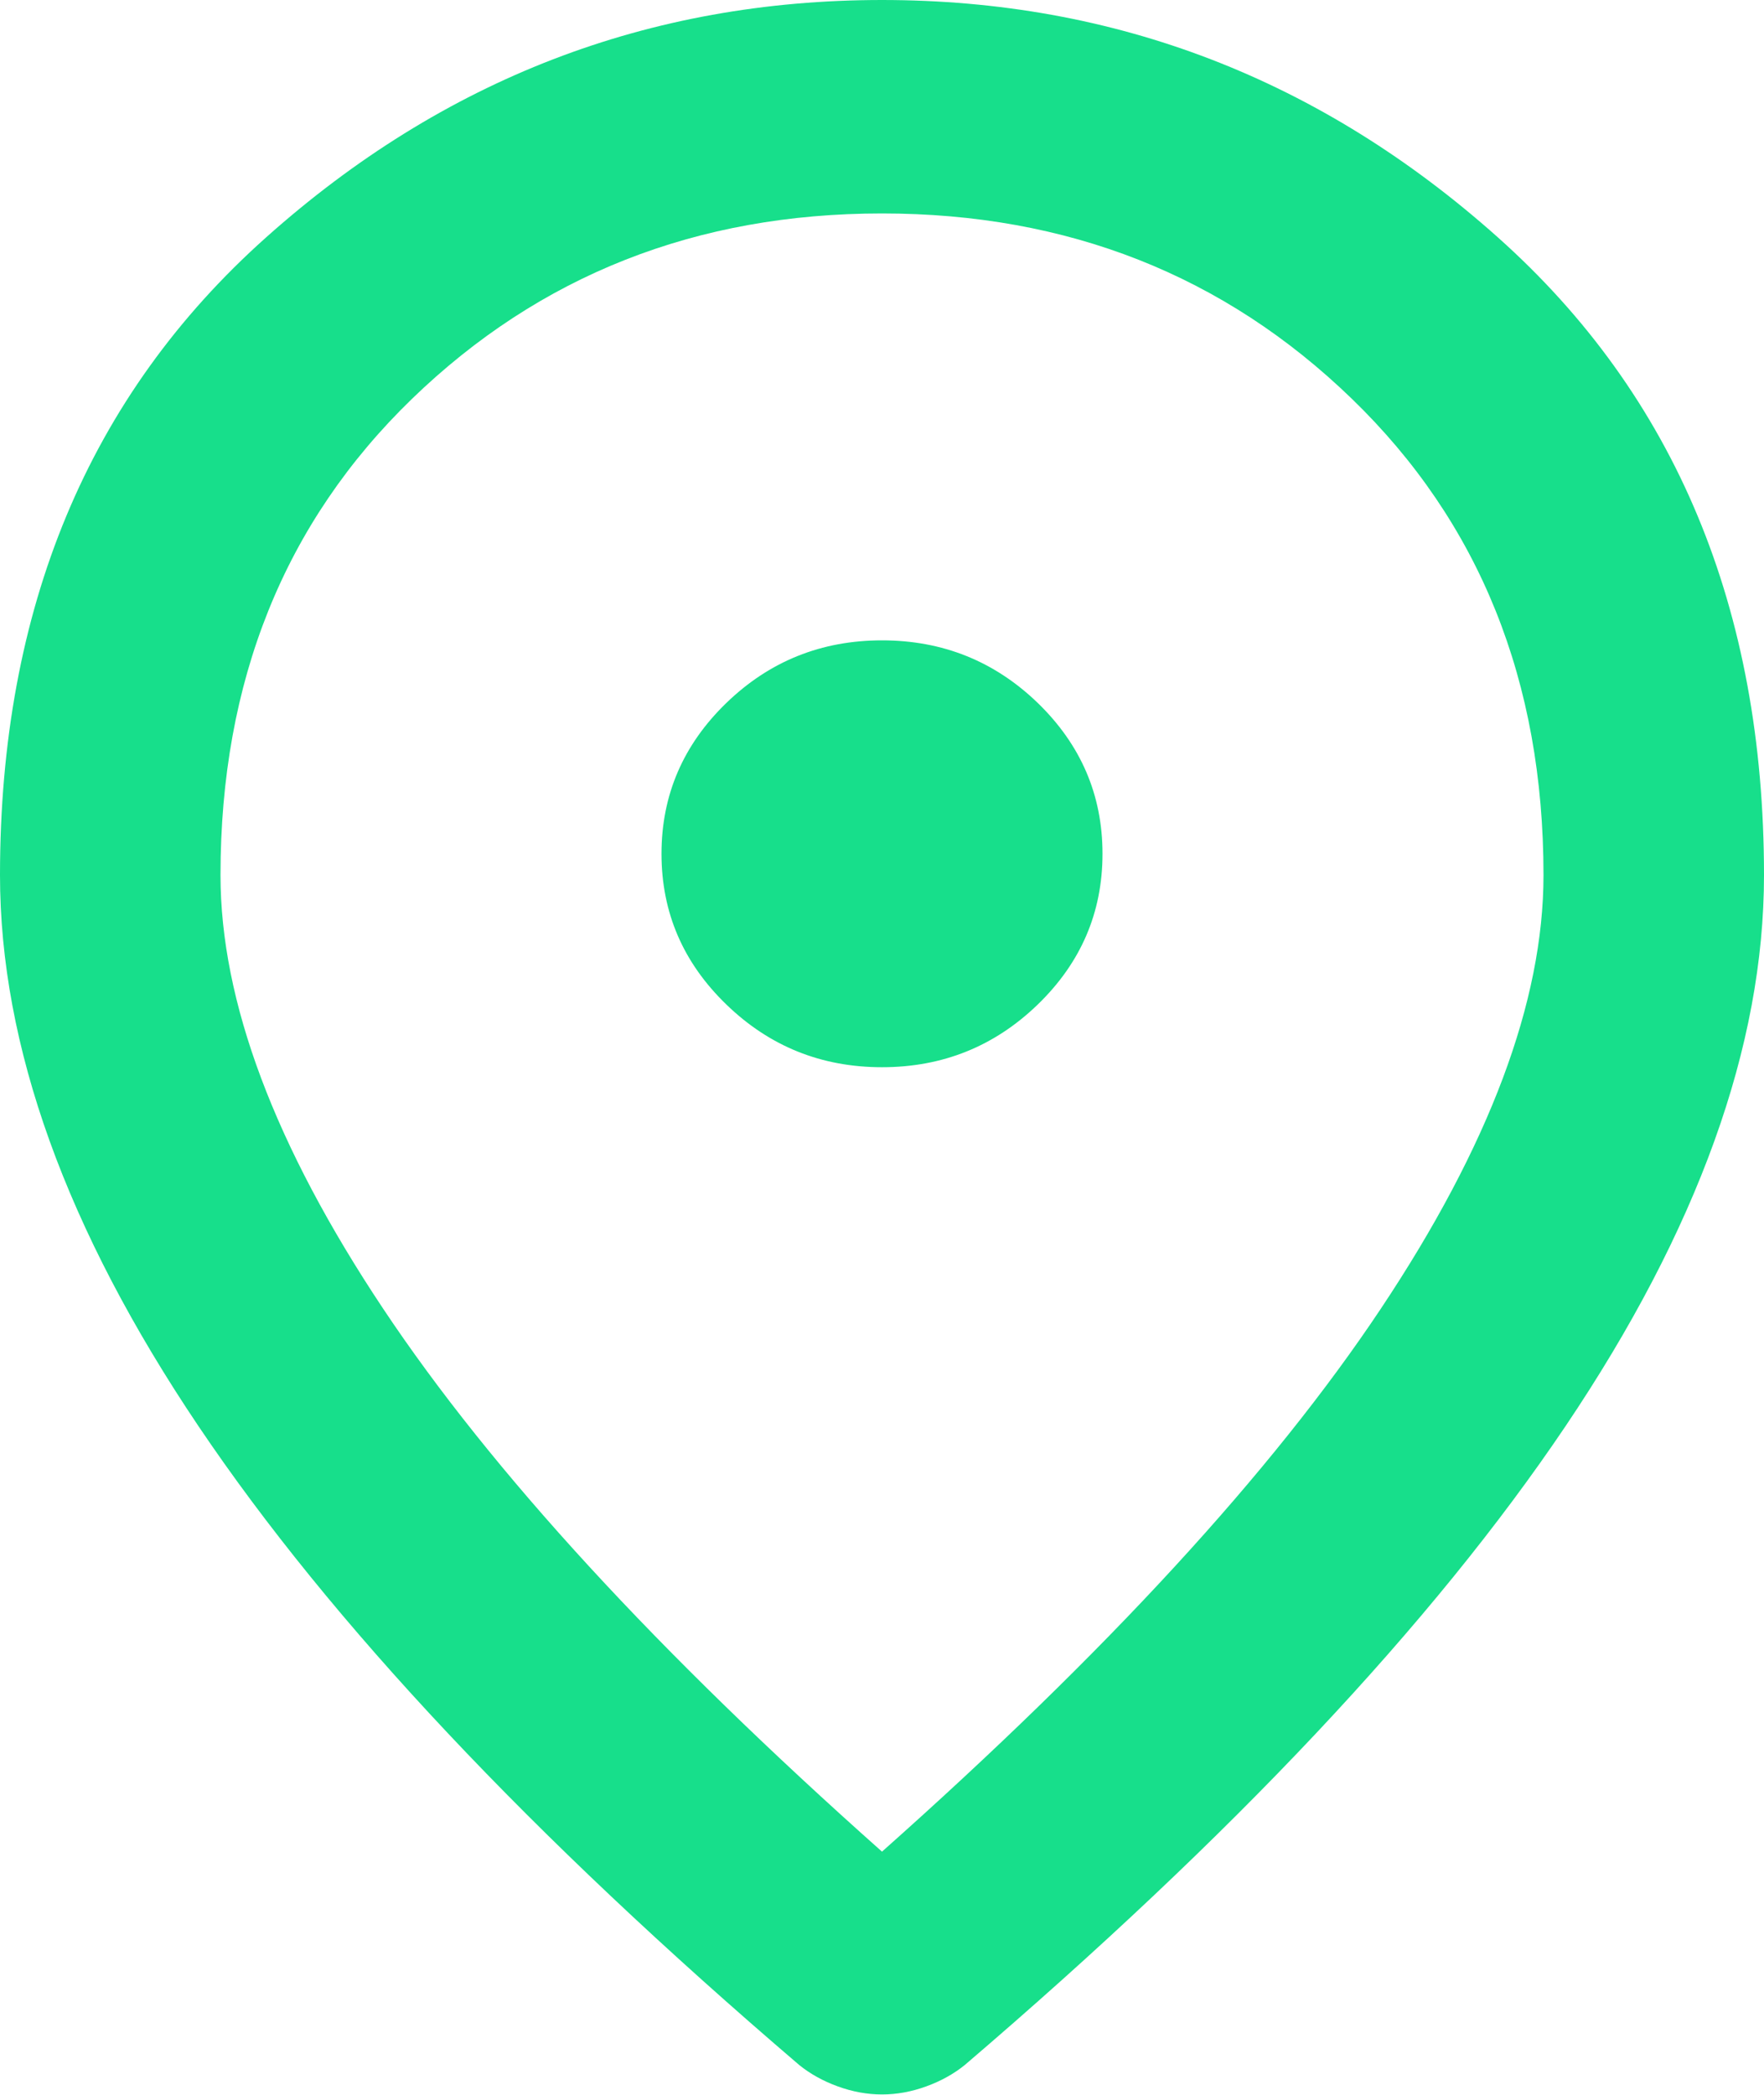 <?xml version="1.0" encoding="UTF-8"?> <svg xmlns="http://www.w3.org/2000/svg" width="48" height="57" viewBox="0 0 48 57" fill="none"> <path d="M24 29.039C25.65 29.039 27.063 28.47 28.239 27.332C29.413 26.195 30 24.829 30 23.231C30 21.634 29.413 20.267 28.239 19.128C27.063 17.992 25.65 17.424 24 17.424C22.35 17.424 20.938 17.992 19.764 19.128C18.588 20.267 18 21.634 18 23.231C18 24.829 18.588 26.195 19.764 27.332C20.938 28.47 22.35 29.039 24 29.039ZM24 50.383C30.1 44.962 34.625 40.038 37.575 35.608C40.525 31.18 42 27.248 42 23.812C42 18.537 40.262 14.217 36.786 10.852C33.312 7.489 29.05 5.808 24 5.808C18.95 5.808 14.687 7.489 11.211 10.852C7.737 14.217 6 18.537 6 23.812C6 27.248 7.475 31.18 10.425 35.608C13.375 40.038 17.9 44.962 24 50.383ZM24 56.99C23.6 56.99 23.2 56.917 22.8 56.772C22.4 56.627 22.05 56.433 21.75 56.191C14.45 49.948 9 44.152 5.4 38.805C1.8 33.456 0 28.459 0 23.812C0 16.552 2.413 10.769 7.239 6.461C12.063 2.154 17.65 0 24 0C30.35 0 35.937 2.154 40.761 6.461C45.587 10.769 48 16.552 48 23.812C48 28.459 46.2 33.456 42.6 38.805C39 44.152 33.55 49.948 26.25 56.191C25.95 56.433 25.6 56.627 25.2 56.772C24.8 56.917 24.4 56.99 24 56.99Z" fill="#17DF8B"></path> </svg> 